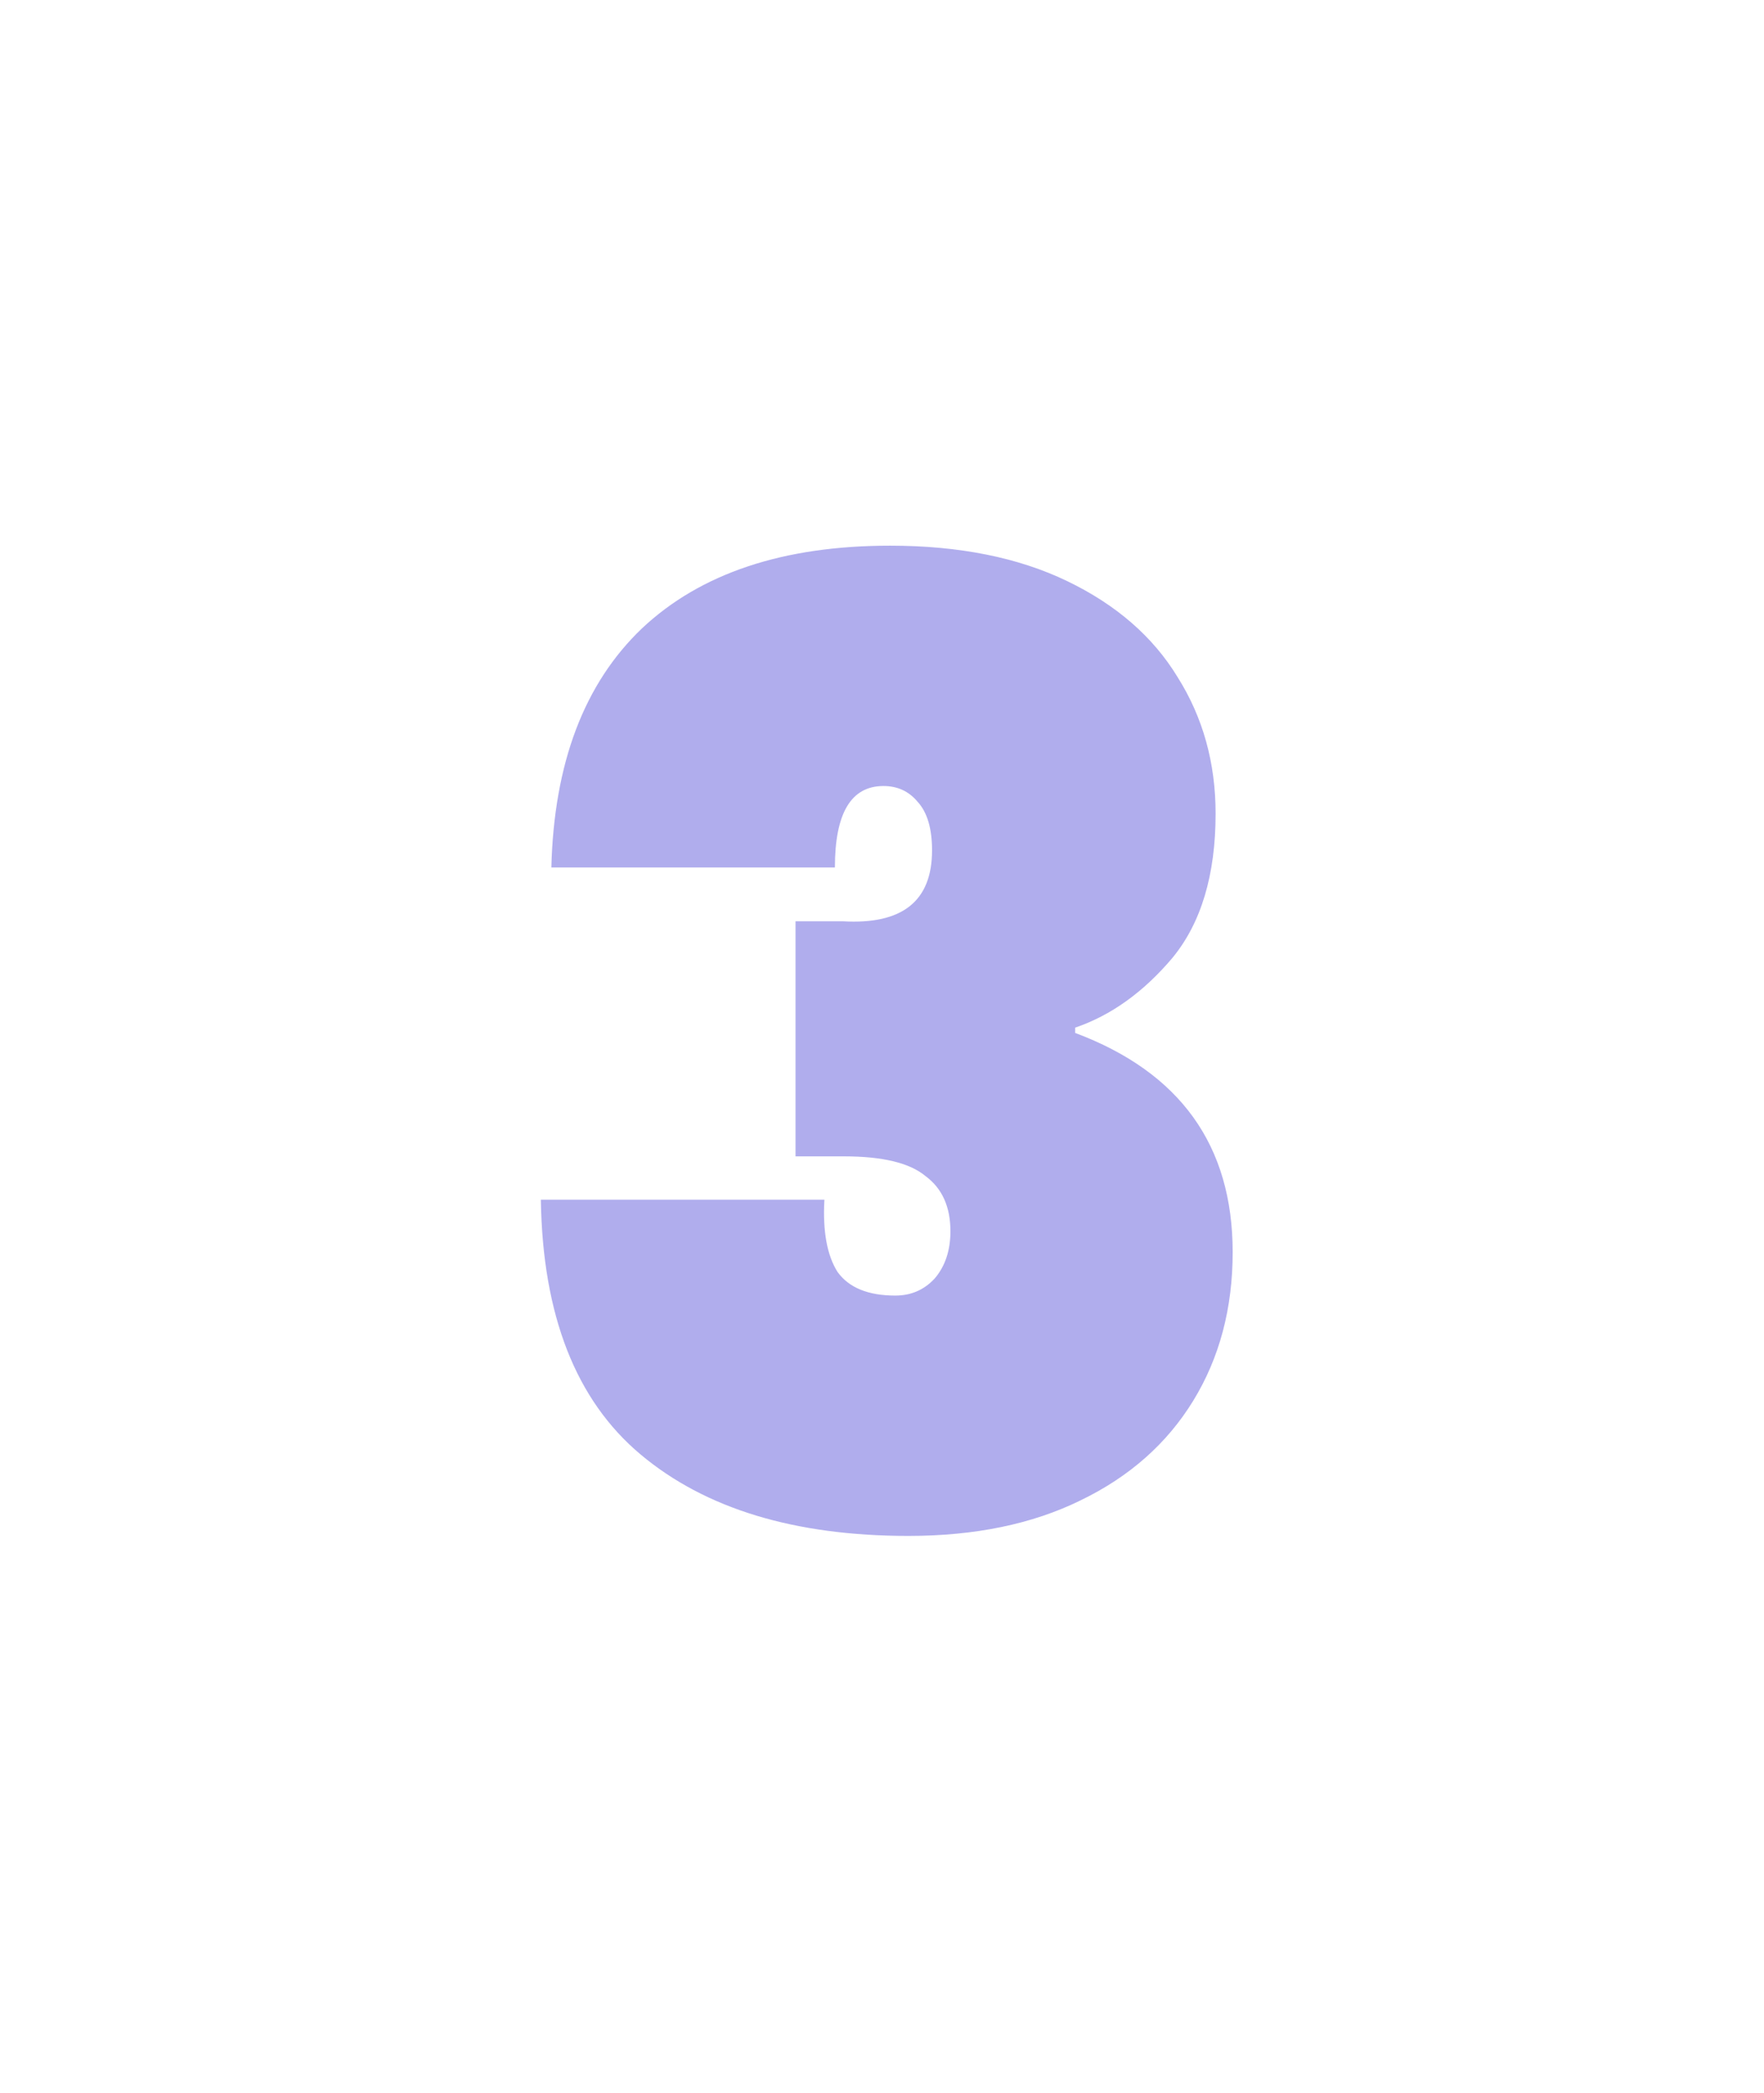 <svg width="43" height="51" viewBox="0 0 43 51" fill="none" xmlns="http://www.w3.org/2000/svg">
<g opacity="0.4" filter="url(#filter0_d_6441_13416)">
<path d="M13.44 9.936C13.504 7.397 14.24 5.456 15.648 4.112C17.077 2.768 19.093 2.096 21.696 2.096C23.381 2.096 24.821 2.384 26.016 2.96C27.211 3.536 28.107 4.315 28.704 5.296C29.323 6.277 29.632 7.387 29.632 8.624C29.632 10.117 29.28 11.291 28.576 12.144C27.872 12.976 27.083 13.541 26.208 13.84V13.968C28.768 14.928 30.048 16.709 30.048 19.312C30.048 20.677 29.728 21.883 29.088 22.928C28.448 23.973 27.531 24.784 26.336 25.36C25.163 25.936 23.765 26.224 22.144 26.224C19.371 26.224 17.195 25.563 15.616 24.24C14.037 22.917 13.227 20.848 13.184 18.032H20.096C20.053 18.8 20.16 19.387 20.416 19.792C20.693 20.176 21.163 20.368 21.824 20.368C22.208 20.368 22.528 20.229 22.784 19.952C23.04 19.653 23.168 19.269 23.168 18.8C23.168 18.203 22.965 17.755 22.56 17.456C22.176 17.136 21.515 16.976 20.576 16.976H19.392V11.248H20.544C21.995 11.333 22.72 10.757 22.72 9.52C22.72 8.987 22.603 8.592 22.368 8.336C22.155 8.08 21.877 7.952 21.536 7.952C20.747 7.952 20.352 8.613 20.352 9.936H13.44Z" fill="#3A32D1"/>
</g>
<defs>
<filter id="filter0_d_6441_13416" x="0.384" y="0.496" width="42.464" height="49.728" filterUnits="userSpaceOnUse" color-interpolation-filters="sRGB">
<feFlood flood-opacity="0" result="BackgroundImageFix"/>
<feColorMatrix in="SourceAlpha" type="matrix" values="0 0 0 0 0 0 0 0 0 0 0 0 0 0 0 0 0 0 127 0" result="hardAlpha"/>
<feOffset dy="11.2"/>
<feGaussianBlur stdDeviation="6.4"/>
<feComposite in2="hardAlpha" operator="out"/>
<feColorMatrix type="matrix" values="0 0 0 0 0.295 0 0 0 0 0.259 0 0 0 0 0.979 0 0 0 0.4 0"/>
<feBlend mode="normal" in2="BackgroundImageFix" result="effect1_dropShadow_6441_13416"/>
<feBlend mode="normal" in="SourceGraphic" in2="effect1_dropShadow_6441_13416" result="shape"/>
</filter>
</defs>
</svg>
